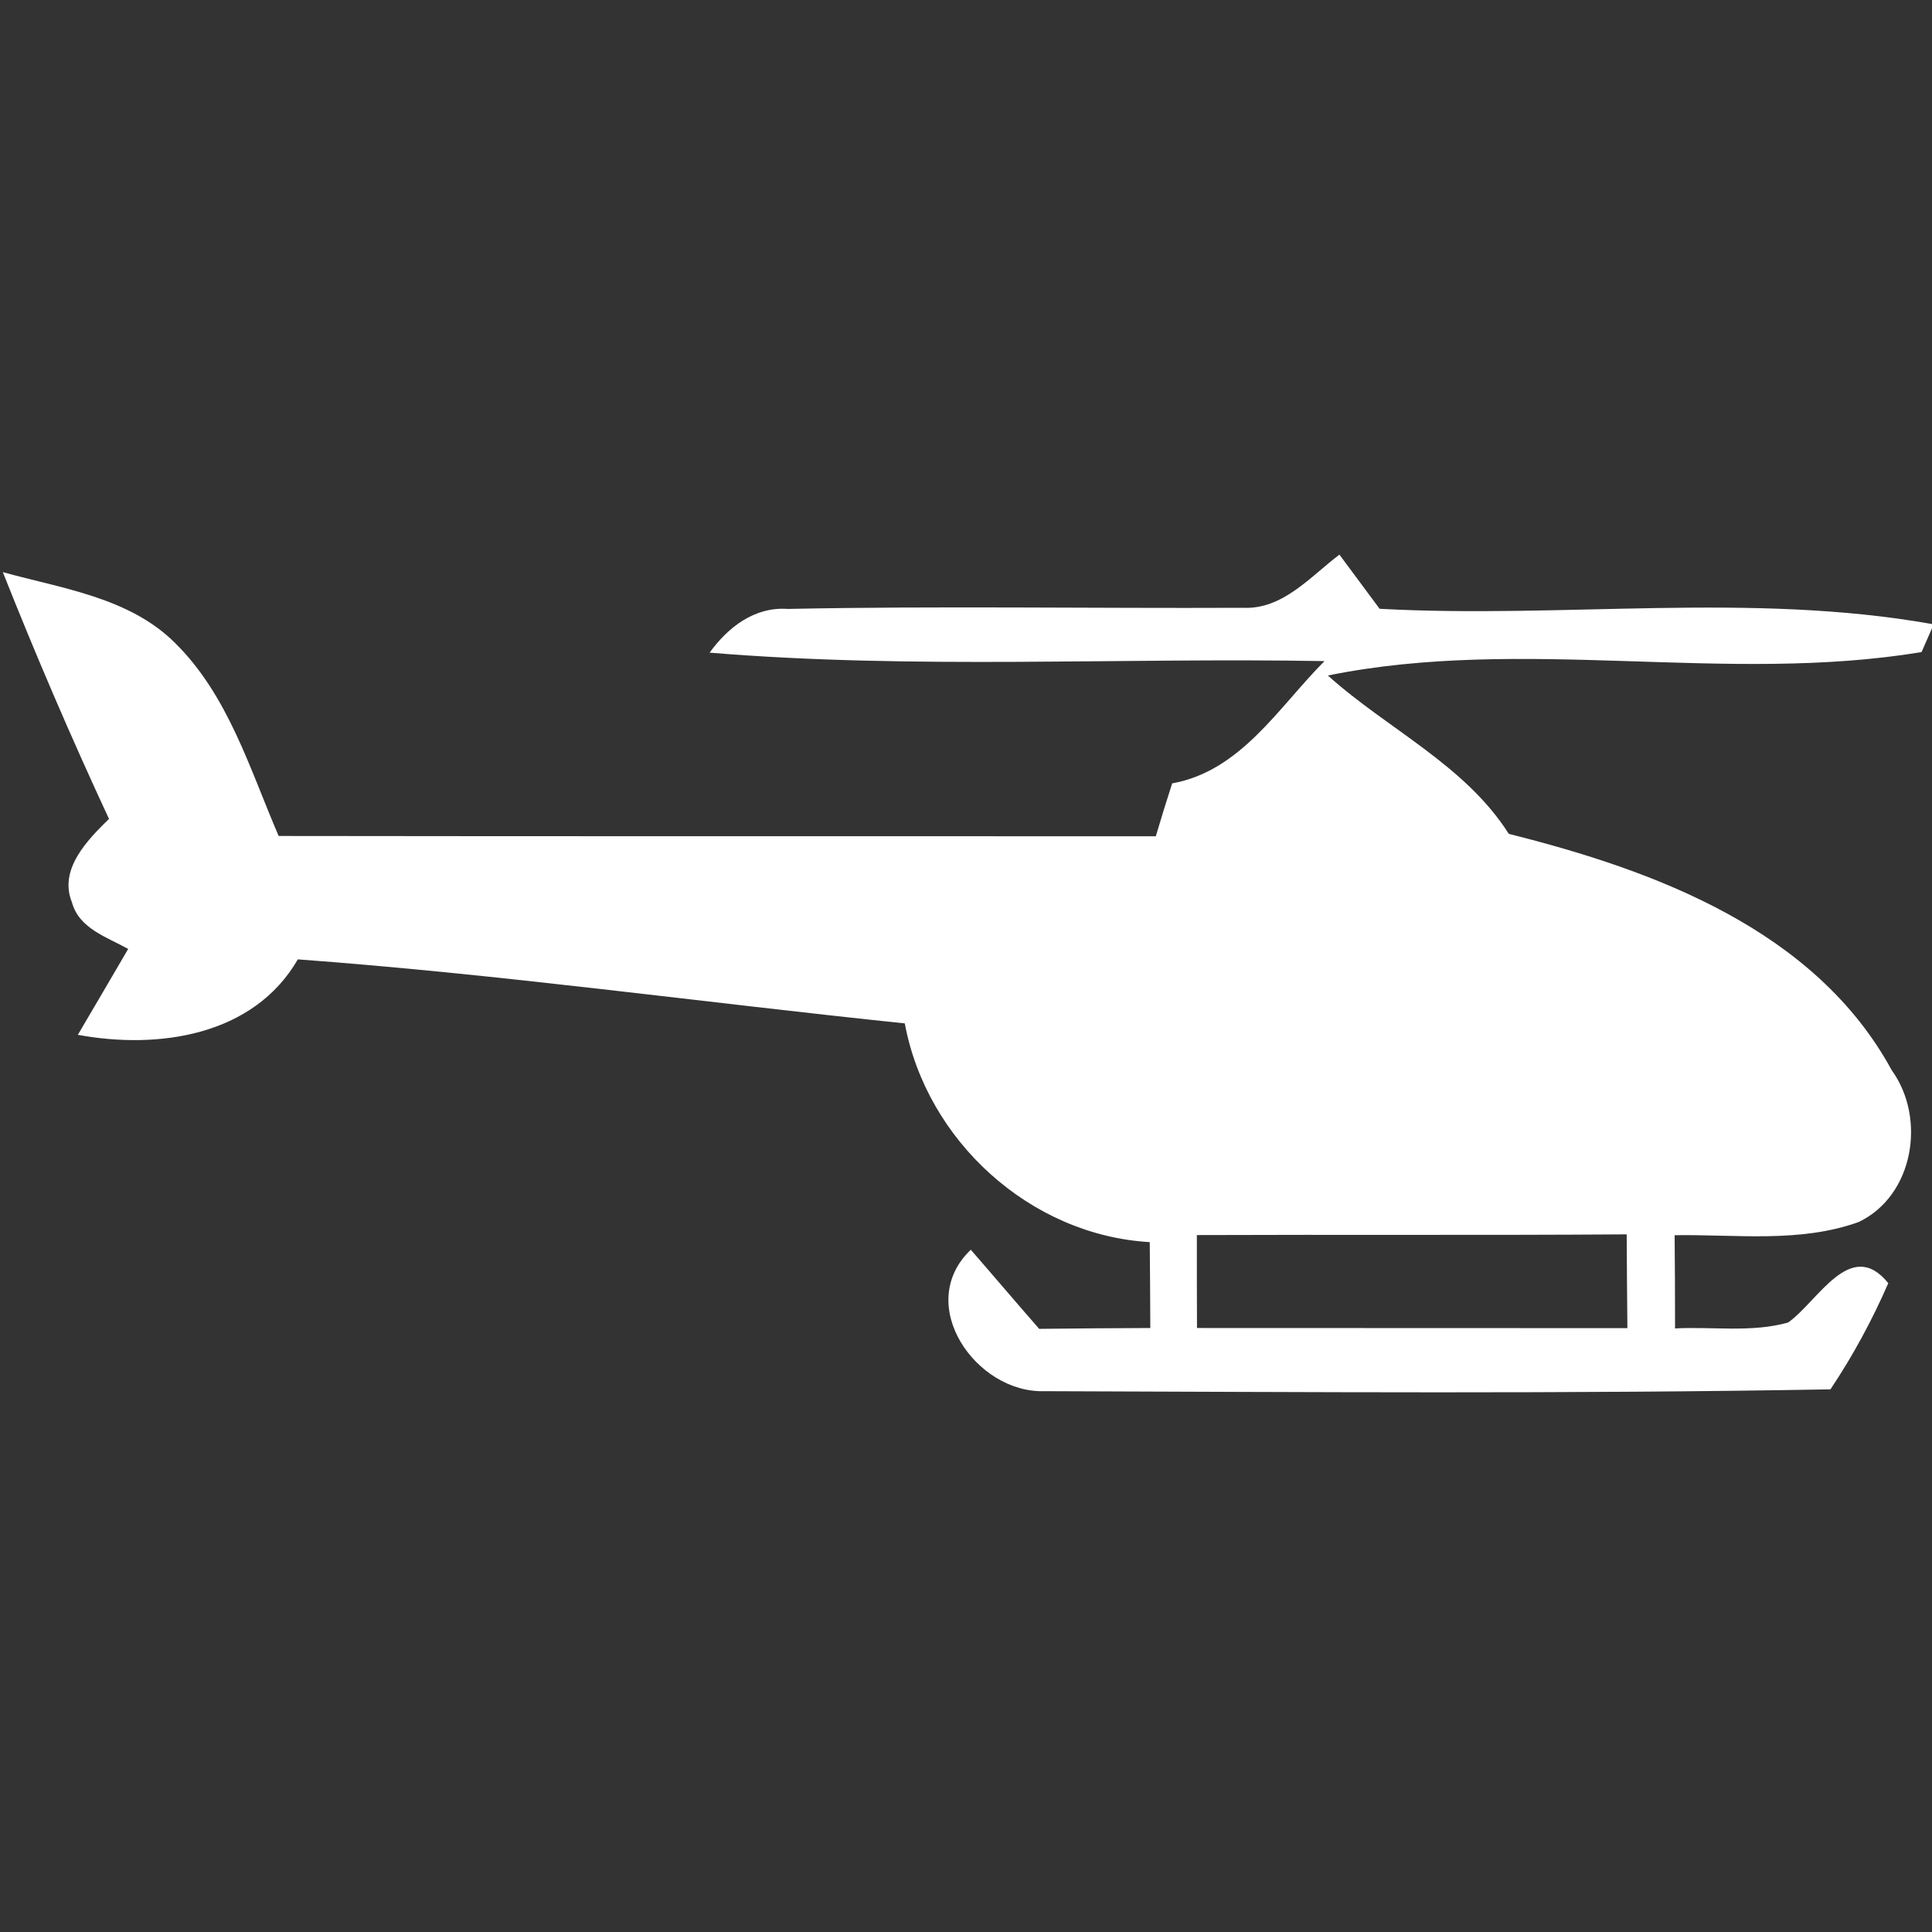 <?xml version="1.0" encoding="UTF-8" ?>
<!DOCTYPE svg PUBLIC "-//W3C//DTD SVG 1.1//EN" "http://www.w3.org/Graphics/SVG/1.1/DTD/svg11.dtd">
<svg width="137pt" height="137pt" viewBox="0 0 137 137" version="1.1" xmlns="http://www.w3.org/2000/svg">
<rect x="0" y="0" width="137" height="137" fill="#333333" stroke="none"/>
<g id="#ffffffff">
<path fill="#ffffff" opacity="1.00" d=" M 88.15 43.10 C 90.97 43.23 92.92 40.88 94.98 39.33 C 95.93 40.61 96.88 41.89 97.83 43.17 C 110.87 43.88 124.08 41.96 137.00 44.25 L 137.00 44.55 L 136.26 46.24 C 122.33 48.54 108.07 45.08 94.16 47.90 C 98.38 51.70 103.88 54.23 106.99 59.13 C 117.37 61.73 128.73 65.94 134.15 75.90 C 136.60 79.29 135.71 84.78 131.81 86.65 C 127.64 88.16 123.09 87.52 118.75 87.59 C 118.77 89.79 118.78 92.00 118.78 94.20 C 121.44 94.06 124.21 94.51 126.80 93.78 C 128.92 92.28 131.23 87.69 133.90 90.99 C 132.76 93.61 131.39 96.14 129.80 98.52 C 111.23 98.85 92.65 98.71 74.07 98.65 C 69.21 98.81 64.79 92.49 68.84 88.62 C 70.46 90.48 72.06 92.37 73.69 94.23 C 76.32 94.20 78.94 94.18 81.57 94.17 C 81.56 92.14 81.55 90.11 81.53 88.08 C 73.04 87.59 65.70 80.88 64.16 72.57 C 49.81 71.08 35.51 69.09 21.12 68.03 C 17.97 73.47 11.21 74.43 5.52 73.38 C 6.71 71.35 7.91 69.32 9.09 67.29 C 7.59 66.45 5.60 65.85 5.10 63.98 C 4.15 61.65 6.20 59.56 7.73 58.07 C 5.05 52.31 2.54 46.47 0.20 40.57 C 4.41 41.74 9.15 42.36 12.39 45.57 C 16.18 49.29 17.71 54.53 19.76 59.28 C 40.49 59.31 61.23 59.29 81.96 59.30 C 82.33 58.04 82.72 56.79 83.12 55.55 C 88.00 54.67 90.67 50.14 93.92 46.88 C 79.39 46.62 64.82 47.48 50.32 46.28 C 51.62 44.48 53.51 43.01 55.86 43.18 C 66.62 42.96 77.39 43.15 88.15 43.10 M 84.87 87.58 C 84.87 89.77 84.87 91.97 84.88 94.17 C 95.05 94.18 105.23 94.17 115.40 94.18 C 115.38 91.96 115.36 89.75 115.35 87.53 C 105.19 87.60 95.03 87.54 84.87 87.58 Z" />
</g>
</svg>
